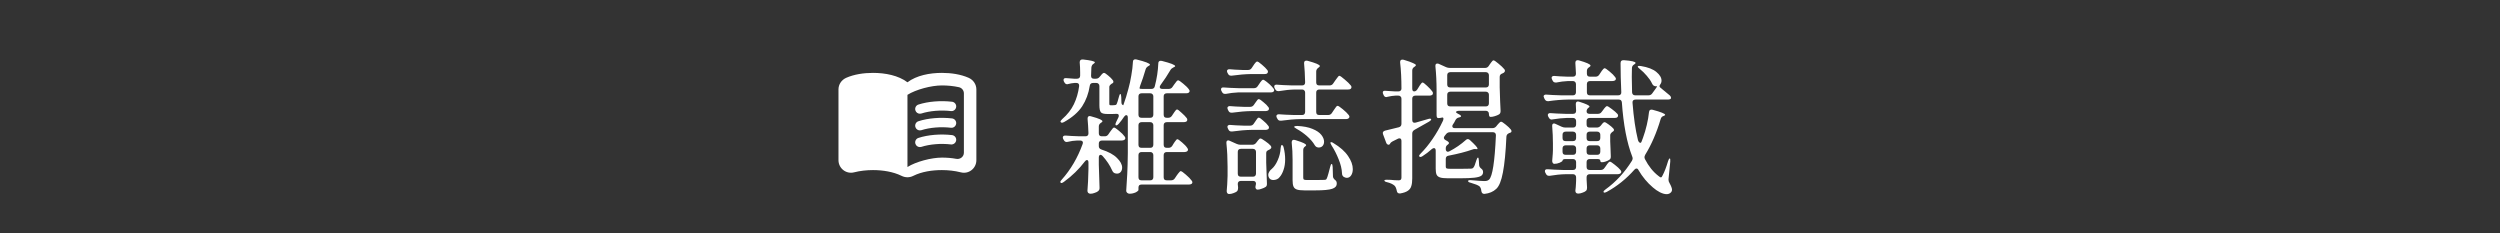 <svg width="343" height="32" viewBox="0 0 343 32" fill="none" xmlns="http://www.w3.org/2000/svg">
<rect x="0" y="0" width="343" height="32" fill="#333333" stroke="none"/>
<path d="M129.235 10C127.557 10 125.751 10.344 124.503 11.29C123.256 10.344 121.449 10 119.771 10C118.524 10 117.199 10.189 116.089 10.68C115.461 10.964 115.039 11.575 115.039 12.271V21.976C115.039 23.095 116.089 23.921 117.173 23.645C118.016 23.43 118.911 23.336 119.771 23.336C121.113 23.336 122.541 23.559 123.694 24.127C124.211 24.385 124.796 24.385 125.303 24.127C126.456 23.551 127.884 23.336 129.226 23.336C130.087 23.336 130.982 23.43 131.825 23.645C132.909 23.929 133.958 23.103 133.958 21.976V12.271C133.958 11.575 133.537 10.964 132.909 10.68C131.808 10.189 130.483 10 129.235 10ZM132.246 20.953C132.246 21.494 131.747 21.89 131.214 21.796C130.569 21.675 129.898 21.623 129.235 21.623C127.772 21.623 125.665 22.183 124.503 22.914V13.011C125.665 12.28 127.772 11.721 129.235 11.721C130.027 11.721 130.81 11.798 131.558 11.962C131.954 12.048 132.246 12.4 132.246 12.805V20.953Z" fill="white"/>
<path d="M126.207 15.601C125.931 15.601 125.682 15.429 125.596 15.154C125.484 14.818 125.673 14.448 126.009 14.345C127.334 13.915 129.046 13.777 130.62 13.958C130.973 14.001 131.231 14.319 131.188 14.672C131.145 15.024 130.827 15.283 130.474 15.24C129.08 15.076 127.557 15.205 126.404 15.575C126.336 15.584 126.267 15.601 126.207 15.601Z" fill="white"/>
<path d="M126.207 17.89C125.931 17.89 125.682 17.718 125.596 17.442C125.484 17.107 125.673 16.737 126.009 16.633C127.325 16.203 129.046 16.066 130.62 16.246C130.973 16.289 131.231 16.608 131.188 16.96C131.145 17.313 130.827 17.571 130.474 17.528C129.08 17.365 127.557 17.494 126.404 17.864C126.336 17.881 126.267 17.89 126.207 17.89Z" fill="white"/>
<path d="M126.207 20.178C125.931 20.178 125.682 20.006 125.596 19.731C125.484 19.395 125.673 19.025 126.009 18.922C127.325 18.492 129.046 18.354 130.62 18.535C130.973 18.578 131.231 18.896 131.188 19.249C131.145 19.602 130.827 19.851 130.474 19.817C129.08 19.653 127.557 19.782 126.404 20.152C126.336 20.169 126.267 20.178 126.207 20.178Z" fill="white"/>
<path d="M218.921 10.52C219.135 10.52 219.301 10.427 219.421 10.24L219.621 9.94C219.675 9.873 219.728 9.793 219.781 9.7C219.848 9.607 219.915 9.527 219.981 9.46C220.048 9.393 220.108 9.36 220.161 9.36C220.255 9.36 220.475 9.507 220.821 9.8C221.181 10.093 221.441 10.353 221.601 10.58C221.668 10.673 221.701 10.747 221.701 10.8C221.701 10.88 221.668 10.953 221.601 11.02C221.495 11.087 221.368 11.12 221.221 11.12H218.141C218.008 11.12 217.901 11.16 217.821 11.24C217.755 11.307 217.721 11.407 217.721 11.54V12.66C217.721 12.793 217.755 12.9 217.821 12.98C217.901 13.047 218.008 13.08 218.141 13.08H222.021C222.168 13.08 222.275 13.04 222.341 12.96C222.421 12.88 222.455 12.773 222.441 12.64C222.375 11.24 222.341 9.913 222.341 8.66C222.341 8.367 222.501 8.233 222.821 8.26C223.875 8.34 224.401 8.467 224.401 8.64C224.401 8.693 224.348 8.753 224.241 8.82L224.181 8.86C223.995 8.98 223.901 9.147 223.901 9.36L223.881 10.54C223.881 11.033 223.895 11.747 223.921 12.68C223.948 12.947 224.095 13.08 224.361 13.08H226.161C226.388 13.08 226.561 12.993 226.681 12.82L227.001 12.38C227.268 12.02 227.381 11.84 227.341 11.84H227.241C227.135 11.84 227.055 11.827 227.001 11.8C226.855 11.76 226.735 11.633 226.641 11.42C226.481 11.087 226.248 10.747 225.941 10.4C225.648 10.053 225.328 9.74 224.981 9.46C224.741 9.273 224.655 9.147 224.721 9.08C224.748 9.053 224.801 9.04 224.881 9.04C224.988 9.04 225.075 9.047 225.141 9.06C226.101 9.22 226.808 9.493 227.261 9.88C227.728 10.267 227.961 10.66 227.961 11.06C227.961 11.247 227.908 11.413 227.801 11.56C227.721 11.68 227.681 11.767 227.681 11.82C227.681 11.887 227.728 11.96 227.821 12.04C228.448 12.547 228.868 12.893 229.081 13.08C229.188 13.173 229.248 13.273 229.261 13.38V13.44C229.261 13.547 229.181 13.613 229.021 13.64C228.981 13.653 228.928 13.66 228.861 13.66H224.401C224.255 13.66 224.141 13.7 224.061 13.78C223.995 13.86 223.968 13.967 223.981 14.1C224.141 16.14 224.388 17.833 224.721 19.18C224.748 19.3 224.795 19.4 224.861 19.48C224.928 19.56 224.995 19.6 225.061 19.6C225.115 19.6 225.161 19.56 225.201 19.48L225.421 18.9C225.621 18.353 225.795 17.767 225.941 17.14C226.088 16.513 226.188 15.933 226.241 15.4C226.255 15.253 226.301 15.153 226.381 15.1C226.475 15.033 226.595 15.02 226.741 15.06C227.888 15.367 228.461 15.6 228.461 15.76C228.461 15.8 228.401 15.847 228.281 15.9L228.221 15.92C228.035 15.973 227.908 16.113 227.841 16.34C227.295 18.193 226.588 19.827 225.721 21.24C225.655 21.373 225.621 21.48 225.621 21.56C225.621 21.627 225.641 21.713 225.681 21.82C226.188 22.807 226.808 23.58 227.541 24.14C227.701 24.273 227.808 24.34 227.861 24.34C227.915 24.34 227.961 24.313 228.001 24.26C228.041 24.207 228.081 24.133 228.121 24.04C228.375 23.56 228.621 22.913 228.861 22.1C228.901 21.98 228.941 21.887 228.981 21.82C229.035 21.753 229.075 21.727 229.101 21.74C229.155 21.753 229.175 21.893 229.161 22.16L228.921 24.58V24.68C228.921 24.827 228.968 24.973 229.061 25.12C229.288 25.533 229.401 25.84 229.401 26.04C229.401 26.147 229.368 26.247 229.301 26.34C229.141 26.54 228.928 26.64 228.661 26.64C228.395 26.64 228.088 26.553 227.741 26.38C227.408 26.207 227.088 25.987 226.781 25.72C226.008 25.067 225.348 24.273 224.801 23.34C224.735 23.193 224.641 23.12 224.521 23.12C224.428 23.12 224.335 23.173 224.241 23.28C223.135 24.533 221.875 25.547 220.461 26.32C220.221 26.44 220.075 26.46 220.021 26.38C220.008 26.367 220.001 26.347 220.001 26.32C220.001 26.227 220.088 26.12 220.261 26C221.688 24.973 222.901 23.66 223.901 22.06C223.968 21.927 224.001 21.82 224.001 21.74C224.001 21.66 223.981 21.573 223.941 21.48C223.208 19.587 222.735 17.113 222.521 14.06C222.495 13.793 222.355 13.66 222.101 13.66H215.101C214.261 13.673 213.381 13.747 212.461 13.88H212.361C212.175 13.88 212.035 13.793 211.941 13.62L211.861 13.46C211.808 13.327 211.781 13.247 211.781 13.22C211.781 13.14 211.815 13.08 211.881 13.04C211.948 12.987 212.041 12.967 212.161 12.98C212.615 13.02 213.301 13.053 214.221 13.08H215.801C215.935 13.08 216.035 13.047 216.101 12.98C216.181 12.9 216.221 12.793 216.221 12.66V11.54C216.221 11.407 216.181 11.307 216.101 11.24C216.035 11.16 215.935 11.12 215.801 11.12H215.141C214.568 11.147 214.035 11.213 213.541 11.32H213.421C213.235 11.32 213.101 11.233 213.021 11.06L212.941 10.9C212.901 10.82 212.881 10.74 212.881 10.66C212.881 10.58 212.915 10.52 212.981 10.48C213.048 10.427 213.141 10.407 213.261 10.42C213.661 10.46 214.261 10.493 215.061 10.52H215.801C216.081 10.52 216.221 10.38 216.221 10.1C216.195 9.407 216.168 8.927 216.141 8.66V8.62C216.141 8.38 216.248 8.26 216.461 8.26C216.528 8.26 216.581 8.267 216.621 8.28C217.688 8.587 218.221 8.827 218.221 9C218.221 9.067 218.168 9.133 218.061 9.2L218.001 9.24C217.815 9.36 217.721 9.527 217.721 9.74V10.1C217.721 10.233 217.755 10.34 217.821 10.42C217.901 10.487 218.008 10.52 218.141 10.52H218.921ZM219.621 23.32C219.835 23.32 220.001 23.233 220.121 23.06L220.341 22.76C220.395 22.693 220.448 22.613 220.501 22.52C220.568 22.427 220.635 22.347 220.701 22.28C220.768 22.213 220.828 22.18 220.881 22.18C220.975 22.18 221.195 22.32 221.541 22.6C221.901 22.88 222.168 23.127 222.341 23.34C222.408 23.433 222.441 23.513 222.441 23.58C222.441 23.66 222.401 23.733 222.321 23.8C222.215 23.867 222.088 23.9 221.941 23.9H218.101C217.968 23.9 217.861 23.94 217.781 24.02C217.715 24.087 217.681 24.187 217.681 24.32V24.62C217.695 24.98 217.715 25.333 217.741 25.68V25.8C217.741 25.96 217.695 26.087 217.601 26.18C217.481 26.287 217.315 26.373 217.101 26.44C216.901 26.52 216.708 26.56 216.521 26.56C216.388 26.56 216.288 26.52 216.221 26.44C216.168 26.36 216.141 26.267 216.141 26.16C216.181 25.867 216.208 25.56 216.221 25.24C216.221 25.067 216.228 24.92 216.241 24.8V24.32C216.241 24.187 216.201 24.087 216.121 24.02C216.055 23.94 215.955 23.9 215.821 23.9H214.821C214.128 23.913 213.395 23.987 212.621 24.12H212.521C212.321 24.12 212.181 24.027 212.101 23.84L212.021 23.7C211.981 23.62 211.961 23.547 211.961 23.48C211.961 23.28 212.095 23.193 212.361 23.22C212.815 23.26 213.501 23.293 214.421 23.32H215.821C215.955 23.32 216.055 23.287 216.121 23.22C216.201 23.14 216.241 23.033 216.241 22.9V22.24C216.241 22.107 216.201 22.007 216.121 21.94C216.055 21.86 215.955 21.82 215.821 21.82H214.801C214.521 21.82 214.381 21.893 214.381 22.04C214.381 22.107 214.255 22.2 214.001 22.32C213.748 22.427 213.495 22.48 213.241 22.48C213.161 22.48 213.095 22.44 213.041 22.36C212.988 22.28 212.961 22.187 212.961 22.08C213.001 21.747 213.028 21.413 213.041 21.08C213.041 20.88 213.048 20.72 213.061 20.6V19.66C213.061 18.927 213.028 18.147 212.961 17.32V17.24C212.961 17.147 212.981 17.073 213.021 17.02C213.075 16.967 213.135 16.94 213.201 16.94C213.268 16.94 213.341 16.96 213.421 17L214.241 17.38C214.415 17.46 214.588 17.5 214.761 17.5H215.821C215.955 17.5 216.055 17.467 216.121 17.4C216.201 17.32 216.241 17.213 216.241 17.08V16.6C216.241 16.467 216.201 16.367 216.121 16.3C216.055 16.22 215.955 16.18 215.821 16.18H214.981C214.421 16.193 213.768 16.26 213.021 16.38C212.981 16.393 212.935 16.4 212.881 16.4C212.721 16.4 212.595 16.313 212.501 16.14L212.421 16C212.381 15.92 212.361 15.84 212.361 15.76C212.361 15.68 212.395 15.62 212.461 15.58C212.528 15.527 212.621 15.507 212.741 15.52C213.195 15.56 213.881 15.593 214.801 15.62H215.821C216.101 15.62 216.241 15.48 216.241 15.2C216.241 14.987 216.228 14.693 216.201 14.32V14.28C216.201 14.04 216.301 13.92 216.501 13.92L216.681 13.96C217.615 14.253 218.081 14.473 218.081 14.62C218.081 14.673 218.035 14.727 217.941 14.78C217.768 14.913 217.681 15.08 217.681 15.28C217.681 15.507 217.821 15.62 218.101 15.62H219.241C219.455 15.62 219.621 15.533 219.741 15.36L219.941 15.1C219.995 15.033 220.048 14.96 220.101 14.88C220.168 14.8 220.235 14.727 220.301 14.66C220.368 14.593 220.428 14.56 220.481 14.56C220.575 14.56 220.795 14.693 221.141 14.96C221.488 15.213 221.748 15.44 221.921 15.64C221.975 15.707 222.001 15.78 222.001 15.86C222.001 15.953 221.961 16.033 221.881 16.1C221.815 16.153 221.701 16.18 221.541 16.18H218.101C217.968 16.18 217.861 16.22 217.781 16.3C217.715 16.367 217.681 16.467 217.681 16.6V17.08C217.681 17.213 217.715 17.32 217.781 17.4C217.861 17.467 217.968 17.5 218.101 17.5H219.101C219.301 17.5 219.475 17.413 219.621 17.24L219.701 17.14C219.741 17.1 219.801 17.027 219.881 16.92C219.975 16.813 220.061 16.76 220.141 16.76C220.235 16.76 220.415 16.86 220.681 17.06C220.961 17.26 221.181 17.447 221.341 17.62C221.408 17.713 221.441 17.78 221.441 17.82C221.441 17.927 221.375 18.013 221.241 18.08C221.028 18.24 220.921 18.393 220.921 18.54V19.4L220.961 20.34C220.961 20.607 220.975 20.967 221.001 21.42V21.52C221.001 21.707 220.935 21.84 220.801 21.92C220.668 22.013 220.501 22.093 220.301 22.16C220.115 22.227 219.941 22.26 219.781 22.26C219.635 22.26 219.561 22.187 219.561 22.04C219.561 21.893 219.421 21.82 219.141 21.82H218.101C217.968 21.82 217.861 21.86 217.781 21.94C217.715 22.007 217.681 22.107 217.681 22.24V22.9C217.681 23.033 217.715 23.14 217.781 23.22C217.861 23.287 217.968 23.32 218.101 23.32H219.621ZM215.821 19.36C215.955 19.36 216.055 19.327 216.121 19.26C216.201 19.18 216.241 19.073 216.241 18.94V18.48C216.241 18.347 216.201 18.247 216.121 18.18C216.055 18.1 215.955 18.06 215.821 18.06H214.801C214.668 18.06 214.561 18.1 214.481 18.18C214.415 18.247 214.381 18.347 214.381 18.48V18.94C214.381 19.073 214.415 19.18 214.481 19.26C214.561 19.327 214.668 19.36 214.801 19.36H215.821ZM219.141 19.36C219.275 19.36 219.375 19.327 219.441 19.26C219.521 19.18 219.561 19.073 219.561 18.94V18.48C219.561 18.347 219.521 18.247 219.441 18.18C219.375 18.1 219.275 18.06 219.141 18.06H218.101C217.968 18.06 217.861 18.1 217.781 18.18C217.715 18.247 217.681 18.347 217.681 18.48V18.94C217.681 19.073 217.715 19.18 217.781 19.26C217.861 19.327 217.968 19.36 218.101 19.36H219.141ZM214.801 19.94C214.668 19.94 214.561 19.98 214.481 20.06C214.415 20.127 214.381 20.227 214.381 20.36V20.82C214.381 20.953 214.415 21.06 214.481 21.14C214.561 21.207 214.668 21.24 214.801 21.24H215.821C215.955 21.24 216.055 21.207 216.121 21.14C216.201 21.06 216.241 20.953 216.241 20.82V20.36C216.241 20.227 216.201 20.127 216.121 20.06C216.055 19.98 215.955 19.94 215.821 19.94H214.801ZM218.101 19.94C217.968 19.94 217.861 19.98 217.781 20.06C217.715 20.127 217.681 20.227 217.681 20.36V20.82C217.681 20.953 217.715 21.06 217.781 21.14C217.861 21.207 217.968 21.24 218.101 21.24H219.141C219.275 21.24 219.375 21.207 219.441 21.14C219.521 21.06 219.561 20.953 219.561 20.82V20.36C219.561 20.227 219.521 20.127 219.441 20.06C219.375 19.98 219.275 19.94 219.141 19.94H218.101Z" fill="white"/>
<path d="M194.019 12.54C194.192 12.54 194.339 12.447 194.459 12.26L194.659 11.94C194.699 11.873 194.752 11.787 194.819 11.68C194.899 11.56 194.965 11.473 195.019 11.42C195.072 11.353 195.125 11.32 195.179 11.32C195.272 11.32 195.479 11.473 195.799 11.78C196.119 12.073 196.359 12.333 196.519 12.56C196.572 12.627 196.599 12.707 196.599 12.8C196.599 12.88 196.565 12.953 196.499 13.02C196.392 13.087 196.272 13.12 196.139 13.12H194.179C194.045 13.12 193.939 13.16 193.859 13.24C193.792 13.307 193.759 13.407 193.759 13.54V16.46C193.759 16.607 193.799 16.713 193.879 16.78C193.972 16.847 194.092 16.86 194.239 16.82L195.899 16.34C196.019 16.3 196.119 16.28 196.199 16.28C196.292 16.28 196.345 16.307 196.359 16.36V16.38C196.359 16.473 196.265 16.573 196.079 16.68L194.059 17.82C193.859 17.94 193.759 18.107 193.759 18.32V24.48C193.759 24.907 193.719 25.247 193.639 25.5C193.572 25.767 193.419 25.987 193.179 26.16C192.939 26.333 192.585 26.46 192.119 26.54H192.019C191.805 26.54 191.679 26.42 191.639 26.18C191.572 25.847 191.472 25.613 191.339 25.48C191.099 25.267 190.759 25.107 190.319 25C190.065 24.947 189.939 24.867 189.939 24.76C189.939 24.693 190.039 24.66 190.239 24.66C190.625 24.66 190.985 24.68 191.319 24.72L191.879 24.74C192.025 24.74 192.125 24.713 192.179 24.66C192.245 24.607 192.279 24.507 192.279 24.36V19.34C192.279 19.1 192.185 18.98 191.999 18.98C191.932 18.98 191.859 19 191.779 19.04L191.059 19.4C190.899 19.493 190.799 19.573 190.759 19.64L190.719 19.72C190.665 19.813 190.599 19.86 190.519 19.86C190.452 19.86 190.385 19.833 190.319 19.78C190.252 19.727 190.205 19.653 190.179 19.56L189.759 18.44C189.732 18.36 189.719 18.3 189.719 18.26C189.719 18.1 189.825 17.987 190.039 17.92C190.465 17.827 191.092 17.673 191.919 17.46C192.159 17.393 192.279 17.233 192.279 16.98V13.54C192.279 13.407 192.239 13.307 192.159 13.24C192.092 13.16 191.992 13.12 191.859 13.12H191.459C191.139 13.133 190.779 13.187 190.379 13.28C190.299 13.307 190.239 13.32 190.199 13.32C190.039 13.32 189.919 13.233 189.839 13.06L189.779 12.92C189.739 12.84 189.719 12.76 189.719 12.68C189.719 12.507 189.845 12.433 190.099 12.46C190.392 12.487 190.819 12.513 191.379 12.54H191.859C191.992 12.54 192.092 12.507 192.159 12.44C192.239 12.373 192.279 12.28 192.279 12.16C192.279 10.827 192.219 9.633 192.099 8.58V8.5C192.099 8.287 192.205 8.18 192.419 8.18C192.485 8.18 192.539 8.187 192.579 8.2C193.205 8.387 193.639 8.54 193.879 8.66C194.132 8.767 194.259 8.86 194.259 8.94C194.259 9.007 194.205 9.073 194.099 9.14L194.039 9.18C193.852 9.3 193.759 9.467 193.759 9.68V12.12C193.759 12.253 193.779 12.36 193.819 12.44C193.872 12.507 193.939 12.54 194.019 12.54ZM203.759 9.32C203.972 9.32 204.139 9.227 204.259 9.04L204.419 8.8C204.459 8.747 204.512 8.673 204.579 8.58C204.659 8.473 204.719 8.4 204.759 8.36C204.812 8.307 204.865 8.28 204.919 8.28C205.012 8.28 205.232 8.427 205.579 8.72C205.939 9.013 206.212 9.273 206.399 9.5C206.452 9.567 206.479 9.64 206.479 9.72C206.479 9.813 206.425 9.9 206.319 9.98L206.119 10.08C205.879 10.16 205.759 10.313 205.759 10.54V12C205.799 13.467 205.839 14.527 205.879 15.18V15.26C205.879 15.46 205.805 15.607 205.659 15.7C205.499 15.793 205.305 15.873 205.079 15.94C204.865 16.007 204.672 16.04 204.499 16.04C204.352 16.04 204.279 15.9 204.279 15.62C204.279 15.487 204.239 15.387 204.159 15.32C204.092 15.24 203.992 15.2 203.859 15.2H200.199C200.065 15.2 199.959 15.22 199.879 15.26C199.799 15.287 199.759 15.327 199.759 15.38C199.759 15.42 199.812 15.473 199.919 15.54C200.279 15.713 200.459 15.847 200.459 15.94C200.459 16.007 200.385 16.06 200.239 16.1L200.159 16.12C199.959 16.16 199.805 16.273 199.699 16.46C199.579 16.713 199.459 16.92 199.339 17.08C199.285 17.147 199.259 17.227 199.259 17.32C199.259 17.493 199.379 17.58 199.619 17.58H204.759C204.972 17.58 205.145 17.5 205.279 17.34L205.439 17.14C205.479 17.1 205.532 17.04 205.599 16.96C205.679 16.867 205.745 16.8 205.799 16.76C205.852 16.72 205.905 16.7 205.959 16.7C206.052 16.7 206.252 16.827 206.559 17.08C206.879 17.333 207.119 17.56 207.279 17.76C207.345 17.853 207.379 17.927 207.379 17.98C207.379 18.1 207.312 18.18 207.179 18.22C207.125 18.247 207.085 18.26 207.059 18.26C206.939 18.313 206.845 18.38 206.779 18.46C206.725 18.527 206.692 18.62 206.679 18.74C206.585 20.86 206.425 22.5 206.199 23.66C205.985 24.807 205.679 25.56 205.279 25.92C204.865 26.307 204.332 26.533 203.679 26.6H203.639C203.412 26.6 203.279 26.467 203.239 26.2C203.212 25.907 203.125 25.693 202.979 25.56C202.792 25.413 202.399 25.253 201.799 25.08C201.545 25.027 201.419 24.947 201.419 24.84C201.419 24.733 201.565 24.693 201.859 24.72C202.739 24.8 203.325 24.84 203.619 24.84C203.792 24.84 203.925 24.827 204.019 24.8C204.112 24.773 204.205 24.72 204.299 24.64C204.765 24.213 205.079 22.193 205.239 18.58V18.54C205.239 18.407 205.199 18.307 205.119 18.24C205.052 18.173 204.959 18.14 204.839 18.14H198.939C198.725 18.14 198.552 18.22 198.419 18.38C198.405 18.393 198.332 18.487 198.199 18.66C198.132 18.753 198.099 18.833 198.099 18.9C198.099 19.033 198.185 19.147 198.359 19.24C198.652 19.387 198.799 19.513 198.799 19.62C198.799 19.7 198.745 19.773 198.639 19.84C198.452 19.96 198.359 20.127 198.359 20.34V20.46C198.359 20.567 198.385 20.653 198.439 20.72C198.492 20.787 198.559 20.82 198.639 20.82C198.705 20.82 198.779 20.8 198.859 20.76C199.699 20.32 200.445 19.807 201.099 19.22C201.192 19.127 201.285 19.08 201.379 19.08C201.485 19.08 201.592 19.133 201.699 19.24C202.379 19.867 202.719 20.247 202.719 20.38C202.719 20.42 202.699 20.447 202.659 20.46C202.632 20.46 202.599 20.46 202.559 20.46H202.539L202.359 20.44C202.239 20.44 202.119 20.467 201.999 20.52C201.132 20.827 200.045 21.107 198.739 21.36C198.485 21.4 198.359 21.547 198.359 21.8V22.86C198.359 22.98 198.392 23.06 198.459 23.1C198.525 23.14 198.699 23.16 198.979 23.16H200.439C201.212 23.16 201.659 23.153 201.779 23.14C201.965 23.14 202.092 23.087 202.159 22.98C202.265 22.873 202.399 22.54 202.559 21.98C202.639 21.74 202.712 21.62 202.779 21.62C202.845 21.62 202.885 21.753 202.899 22.02L202.939 22.66C202.952 22.847 203.059 23.013 203.259 23.16C203.405 23.267 203.479 23.42 203.479 23.62C203.479 23.833 203.392 24 203.219 24.12C203.045 24.24 202.732 24.327 202.279 24.38C201.825 24.433 201.172 24.46 200.319 24.46H198.639C198.159 24.46 197.799 24.42 197.559 24.34C197.332 24.26 197.179 24.133 197.099 23.96C197.019 23.773 196.979 23.507 196.979 23.16V20.68C196.979 20.44 196.899 20.32 196.739 20.32C196.659 20.32 196.565 20.36 196.459 20.44C196.045 20.813 195.619 21.14 195.179 21.42C194.979 21.553 194.832 21.573 194.739 21.48L194.699 21.4C194.699 21.32 194.772 21.207 194.919 21.06C195.479 20.5 196.019 19.84 196.539 19.08C197.072 18.307 197.545 17.48 197.959 16.6C198.012 16.493 198.039 16.387 198.039 16.28C198.039 16.213 198.019 16.167 197.979 16.14C197.939 16.113 197.879 16.113 197.799 16.14C197.665 16.18 197.505 16.2 197.319 16.2C197.172 16.2 197.099 16.06 197.099 15.78V12.4C197.099 11.267 197.045 10.167 196.939 9.1V9.02C196.939 8.82 197.025 8.72 197.199 8.72C197.279 8.72 197.345 8.733 197.399 8.76L198.419 9.22C198.565 9.287 198.739 9.32 198.939 9.32H203.759ZM203.859 12C203.992 12 204.092 11.967 204.159 11.9C204.239 11.82 204.279 11.713 204.279 11.58V10.32C204.279 10.187 204.239 10.087 204.159 10.02C204.092 9.94 203.992 9.9 203.859 9.9H198.979C198.845 9.9 198.739 9.94 198.659 10.02C198.592 10.087 198.559 10.187 198.559 10.32V11.58C198.559 11.713 198.592 11.82 198.659 11.9C198.739 11.967 198.845 12 198.979 12H203.859ZM198.979 12.58C198.845 12.58 198.739 12.62 198.659 12.7C198.592 12.767 198.559 12.867 198.559 13V14.18C198.559 14.313 198.592 14.42 198.659 14.5C198.739 14.567 198.845 14.6 198.979 14.6H203.859C203.992 14.6 204.092 14.567 204.159 14.5C204.239 14.42 204.279 14.313 204.279 14.18V13C204.279 12.867 204.239 12.767 204.159 12.7C204.092 12.62 203.992 12.58 203.859 12.58H198.979Z" fill="white"/>
<path d="M182.223 15.78C182.437 15.78 182.603 15.693 182.723 15.52L182.963 15.16C183.003 15.107 183.063 15.02 183.143 14.9C183.223 14.767 183.29 14.673 183.343 14.62C183.41 14.553 183.47 14.52 183.523 14.52C183.617 14.52 183.85 14.673 184.223 14.98C184.597 15.287 184.87 15.553 185.043 15.78C185.11 15.873 185.143 15.953 185.143 16.02C185.143 16.1 185.103 16.173 185.023 16.24C184.93 16.307 184.817 16.34 184.683 16.34H178.423C177.61 16.353 176.73 16.427 175.783 16.56H175.663C175.477 16.56 175.343 16.473 175.263 16.3L175.183 16.16C175.143 16.08 175.123 16 175.123 15.92C175.123 15.84 175.157 15.78 175.223 15.74C175.29 15.687 175.383 15.667 175.503 15.68C175.957 15.72 176.643 15.753 177.563 15.78H178.643C178.777 15.78 178.877 15.747 178.943 15.68C179.023 15.6 179.063 15.493 179.063 15.36V12.7C179.063 12.567 179.023 12.467 178.943 12.4C178.877 12.32 178.777 12.28 178.643 12.28H177.683C176.99 12.293 176.257 12.367 175.483 12.5H175.363C175.177 12.5 175.043 12.413 174.963 12.24L174.883 12.1C174.843 12.02 174.823 11.947 174.823 11.88C174.823 11.68 174.957 11.593 175.223 11.62C175.677 11.66 176.363 11.693 177.283 11.72H178.643C178.923 11.72 179.063 11.58 179.063 11.3C179.037 10.233 178.99 9.373 178.923 8.72V8.64C178.923 8.427 179.03 8.32 179.243 8.32C179.31 8.32 179.363 8.327 179.403 8.34C180.523 8.647 181.083 8.887 181.083 9.06C181.083 9.127 181.03 9.193 180.923 9.26L180.843 9.32C180.67 9.453 180.583 9.62 180.583 9.82V11.3C180.583 11.433 180.617 11.54 180.683 11.62C180.763 11.687 180.87 11.72 181.003 11.72H182.423C182.637 11.72 182.803 11.627 182.923 11.44L183.183 11.06C183.25 10.98 183.323 10.88 183.403 10.76C183.483 10.64 183.55 10.553 183.603 10.5C183.657 10.433 183.71 10.4 183.763 10.4C183.857 10.4 184.097 10.567 184.483 10.9C184.87 11.22 185.157 11.5 185.343 11.74C185.397 11.807 185.423 11.88 185.423 11.96C185.423 12.053 185.383 12.133 185.303 12.2C185.237 12.253 185.123 12.28 184.963 12.28H181.003C180.87 12.28 180.763 12.32 180.683 12.4C180.617 12.467 180.583 12.567 180.583 12.7V15.36C180.583 15.493 180.617 15.6 180.683 15.68C180.763 15.747 180.87 15.78 181.003 15.78H182.223ZM171.243 9.6C171.457 9.6 171.623 9.507 171.743 9.32L171.943 9.02C171.997 8.953 172.05 8.873 172.103 8.78C172.17 8.687 172.237 8.607 172.303 8.54C172.37 8.473 172.43 8.44 172.483 8.44C172.59 8.44 172.81 8.587 173.143 8.88C173.477 9.16 173.723 9.407 173.883 9.62C173.937 9.687 173.963 9.76 173.963 9.84C173.963 9.933 173.923 10.013 173.843 10.08C173.777 10.133 173.663 10.16 173.503 10.16H171.643C170.83 10.173 169.95 10.247 169.003 10.38H168.883C168.697 10.38 168.563 10.293 168.483 10.12L168.403 9.98C168.363 9.9 168.343 9.82 168.343 9.74C168.343 9.66 168.377 9.6 168.443 9.56C168.51 9.507 168.603 9.487 168.723 9.5C169.097 9.54 169.67 9.573 170.443 9.6H171.243ZM169.863 12.68C169.277 12.707 168.717 12.773 168.183 12.88H168.063C167.877 12.88 167.743 12.793 167.663 12.62L167.583 12.48C167.543 12.4 167.523 12.327 167.523 12.26C167.523 12.06 167.657 11.973 167.923 12C168.377 12.04 169.063 12.073 169.983 12.1H172.043C172.257 12.1 172.423 12.013 172.543 11.84L172.763 11.52C172.817 11.453 172.87 11.373 172.923 11.28C172.99 11.187 173.057 11.107 173.123 11.04C173.19 10.973 173.25 10.94 173.303 10.94C173.383 10.94 173.55 11.04 173.803 11.24C174.057 11.44 174.29 11.653 174.503 11.88C174.717 12.107 174.823 12.267 174.823 12.36C174.81 12.573 174.65 12.68 174.343 12.68H169.863ZM171.523 14.66C171.737 14.66 171.903 14.573 172.023 14.4L172.203 14.14C172.257 14.073 172.31 14 172.363 13.92C172.417 13.84 172.47 13.767 172.523 13.7C172.59 13.633 172.65 13.6 172.703 13.6C172.81 13.6 173.017 13.733 173.323 14C173.643 14.253 173.877 14.487 174.023 14.7C174.077 14.753 174.103 14.827 174.103 14.92C174.103 15 174.07 15.073 174.003 15.14C173.897 15.207 173.777 15.24 173.643 15.24H171.703C170.89 15.253 170.01 15.327 169.063 15.46H168.943C168.757 15.46 168.623 15.373 168.543 15.2L168.463 15.04C168.423 14.96 168.403 14.88 168.403 14.8C168.403 14.72 168.437 14.66 168.503 14.62C168.57 14.567 168.663 14.547 168.783 14.56C169.197 14.6 169.823 14.633 170.663 14.66H171.523ZM171.523 17.24C171.737 17.24 171.903 17.147 172.023 16.96L172.203 16.7C172.243 16.633 172.297 16.553 172.363 16.46C172.443 16.353 172.503 16.273 172.543 16.22C172.597 16.167 172.65 16.14 172.703 16.14C172.81 16.14 173.017 16.28 173.323 16.56C173.643 16.827 173.877 17.067 174.023 17.28C174.077 17.333 174.103 17.407 174.103 17.5C174.103 17.58 174.07 17.653 174.003 17.72C173.897 17.787 173.777 17.82 173.643 17.82H171.703C170.89 17.833 170.01 17.907 169.063 18.04H168.943C168.757 18.04 168.623 17.953 168.543 17.78L168.463 17.62C168.423 17.54 168.403 17.46 168.403 17.38C168.403 17.3 168.437 17.24 168.503 17.2C168.57 17.147 168.663 17.127 168.783 17.14C169.197 17.18 169.823 17.213 170.663 17.24H171.523ZM177.903 17.68C177.637 17.533 177.523 17.433 177.563 17.38C177.63 17.313 177.77 17.28 177.983 17.28C178.823 17.32 179.517 17.453 180.063 17.68C180.623 17.907 181.03 18.18 181.283 18.5C181.537 18.82 181.663 19.133 181.663 19.44C181.663 19.667 181.597 19.86 181.463 20.02C181.33 20.167 181.15 20.24 180.923 20.24C180.87 20.24 180.823 20.233 180.783 20.22C180.623 20.193 180.49 20.093 180.383 19.92C180.143 19.507 179.797 19.1 179.343 18.7C178.89 18.3 178.41 17.96 177.903 17.68ZM170.243 24.82C170.11 24.82 170.003 24.86 169.923 24.94C169.857 25.007 169.823 25.107 169.823 25.24V25.26C169.863 25.647 169.877 25.813 169.863 25.76C169.863 25.893 169.85 25.993 169.823 26.06C169.81 26.127 169.77 26.193 169.703 26.26C169.583 26.353 169.423 26.433 169.223 26.5C169.023 26.58 168.823 26.62 168.623 26.62C168.53 26.62 168.45 26.58 168.383 26.5C168.33 26.42 168.303 26.327 168.303 26.22C168.357 25.687 168.397 24.993 168.423 24.14V22.88C168.423 21.76 168.37 20.68 168.263 19.64V19.56C168.263 19.467 168.283 19.393 168.323 19.34C168.377 19.287 168.437 19.26 168.503 19.26C168.57 19.26 168.643 19.28 168.723 19.32L169.663 19.74C169.85 19.82 170.023 19.86 170.183 19.86H171.803C172.017 19.86 172.19 19.78 172.323 19.62L172.463 19.44C172.49 19.4 172.537 19.34 172.603 19.26C172.67 19.167 172.73 19.1 172.783 19.06C172.837 19.02 172.89 19 172.943 19C173.037 19 173.25 19.12 173.583 19.36C173.917 19.587 174.17 19.8 174.343 20C174.397 20.067 174.423 20.14 174.423 20.22C174.423 20.313 174.363 20.4 174.243 20.48L174.083 20.56C173.963 20.613 173.87 20.673 173.803 20.74C173.75 20.807 173.723 20.9 173.723 21.02V22.3C173.763 23.567 173.797 24.52 173.823 25.16V25.26C173.823 25.447 173.757 25.58 173.623 25.66C173.477 25.753 173.297 25.833 173.083 25.9C172.883 25.98 172.697 26.02 172.523 26.02C172.43 26.02 172.357 25.973 172.303 25.88C172.263 25.8 172.243 25.727 172.243 25.66C172.243 25.607 172.257 25.527 172.283 25.42L172.323 25.22C172.323 24.953 172.183 24.82 171.903 24.82H170.243ZM177.343 21.94C177.343 21.1 177.303 20.313 177.223 19.58V19.54C177.223 19.3 177.323 19.18 177.523 19.18C177.55 19.18 177.617 19.193 177.723 19.22C178.283 19.393 178.67 19.533 178.883 19.64C179.097 19.747 179.203 19.84 179.203 19.92C179.203 19.96 179.163 20.013 179.083 20.08C178.897 20.2 178.803 20.367 178.803 20.58V24.36C178.803 24.507 178.837 24.6 178.903 24.64C178.97 24.68 179.123 24.7 179.363 24.7H180.583C181.223 24.7 181.597 24.693 181.703 24.68L181.863 24.66C181.957 24.633 182.017 24.567 182.043 24.46C182.083 24.353 182.11 24.287 182.123 24.26C182.19 24.073 182.317 23.613 182.503 22.88C182.557 22.627 182.623 22.5 182.703 22.5C182.783 22.5 182.83 22.64 182.843 22.92L182.883 24.2C182.883 24.373 182.99 24.547 183.203 24.72C183.337 24.813 183.403 24.967 183.403 25.18C183.403 25.527 183.197 25.767 182.783 25.9C182.37 26.047 181.597 26.12 180.463 26.12H178.963C178.497 26.12 178.15 26.08 177.923 26C177.697 25.92 177.543 25.78 177.463 25.58C177.383 25.393 177.343 25.107 177.343 24.72V21.94ZM182.683 19.94C182.537 19.7 182.497 19.56 182.563 19.52C182.577 19.507 182.603 19.5 182.643 19.5C182.723 19.5 182.83 19.547 182.963 19.64C183.87 20.187 184.537 20.78 184.963 21.42C185.39 22.047 185.603 22.64 185.603 23.2C185.603 23.56 185.523 23.853 185.363 24.08C185.217 24.293 185.023 24.4 184.783 24.4C184.663 24.4 184.53 24.36 184.383 24.28C184.21 24.173 184.123 24.007 184.123 23.78C184.097 23.18 183.943 22.54 183.663 21.86C183.397 21.18 183.07 20.54 182.683 19.94ZM175.703 20.32C175.73 20.04 175.783 19.9 175.863 19.9C175.983 19.9 176.07 20.02 176.123 20.26C176.257 20.807 176.323 21.34 176.323 21.86C176.323 22.407 176.25 22.887 176.103 23.3C175.97 23.713 175.79 24.047 175.563 24.3C175.47 24.433 175.343 24.533 175.183 24.6C175.023 24.667 174.863 24.7 174.703 24.7C174.423 24.7 174.223 24.593 174.103 24.38C174.037 24.247 174.003 24.12 174.003 24C174.003 23.853 174.05 23.707 174.143 23.56C174.237 23.4 174.357 23.267 174.503 23.16C174.81 22.893 175.077 22.5 175.303 21.98C175.543 21.447 175.677 20.893 175.703 20.32ZM170.243 20.42C170.11 20.42 170.003 20.46 169.923 20.54C169.857 20.607 169.823 20.707 169.823 20.84V23.82C169.823 23.953 169.857 24.06 169.923 24.14C170.003 24.207 170.11 24.24 170.243 24.24H171.903C172.037 24.24 172.137 24.207 172.203 24.14C172.283 24.06 172.323 23.953 172.323 23.82V20.84C172.323 20.707 172.283 20.607 172.203 20.54C172.137 20.46 172.037 20.42 171.903 20.42H170.243Z" fill="white"/>
<path d="M160.337 20.28C160.55 20.28 160.717 20.187 160.837 20L161.017 19.7C161.057 19.647 161.11 19.567 161.177 19.46C161.257 19.34 161.323 19.253 161.377 19.2C161.43 19.133 161.483 19.1 161.537 19.1C161.63 19.1 161.843 19.247 162.177 19.54C162.51 19.82 162.75 20.073 162.897 20.3C162.963 20.393 162.997 20.473 162.997 20.54C162.997 20.62 162.957 20.693 162.877 20.76C162.783 20.827 162.663 20.86 162.517 20.86H160.077C159.943 20.86 159.837 20.9 159.757 20.98C159.69 21.047 159.657 21.147 159.657 21.28V24.32C159.657 24.453 159.69 24.56 159.757 24.64C159.837 24.707 159.943 24.74 160.077 24.74H160.677C160.89 24.74 161.057 24.653 161.177 24.48L161.417 24.12C161.47 24.053 161.537 23.96 161.617 23.84C161.71 23.72 161.783 23.633 161.837 23.58C161.89 23.513 161.943 23.48 161.997 23.48C162.103 23.48 162.337 23.64 162.697 23.96C163.07 24.28 163.337 24.553 163.497 24.78C163.563 24.873 163.597 24.947 163.597 25C163.597 25.08 163.563 25.153 163.497 25.22C163.39 25.287 163.263 25.32 163.117 25.32H156.617C156.483 25.32 156.377 25.353 156.297 25.42C156.23 25.5 156.197 25.607 156.197 25.74V26.08C156.197 26.12 156.143 26.18 156.037 26.26C155.93 26.353 155.783 26.427 155.597 26.48C155.41 26.547 155.21 26.58 154.997 26.58C154.863 26.58 154.75 26.54 154.657 26.46C154.563 26.38 154.517 26.287 154.517 26.18C154.57 25.393 154.617 24.633 154.657 23.9C154.697 23.153 154.723 22.18 154.737 20.98V16.16C154.737 15.92 154.67 15.8 154.537 15.8C154.43 15.8 154.33 15.867 154.237 16C153.997 16.36 153.75 16.687 153.497 16.98C153.363 17.127 153.25 17.2 153.157 17.2C153.077 17.2 153.037 17.153 153.037 17.06C153.037 17.007 153.07 16.9 153.137 16.74C153.217 16.593 153.323 16.373 153.457 16.08C153.483 16.027 153.497 15.953 153.497 15.86C153.497 15.7 153.397 15.62 153.197 15.62L152.597 15.64H151.937C151.47 15.64 151.17 15.56 151.037 15.4C150.903 15.227 150.837 14.907 150.837 14.44V11.8C150.837 11.667 150.797 11.567 150.717 11.5C150.65 11.42 150.55 11.38 150.417 11.38H149.977C149.71 11.38 149.557 11.507 149.517 11.76C149.357 12.813 149.01 13.753 148.477 14.58C147.943 15.393 147.117 16.113 145.997 16.74C145.863 16.807 145.763 16.84 145.697 16.84C145.643 16.84 145.59 16.813 145.537 16.76C145.51 16.733 145.497 16.707 145.497 16.68C145.497 16.613 145.577 16.5 145.737 16.34C146.443 15.727 146.977 15.047 147.337 14.3C147.697 13.553 147.937 12.727 148.057 11.82V11.74C148.057 11.5 147.93 11.38 147.677 11.38H147.417C147.11 11.407 146.837 11.453 146.597 11.52C146.517 11.547 146.457 11.56 146.417 11.56C146.257 11.56 146.13 11.473 146.037 11.3L145.977 11.2C145.937 11.12 145.917 11.04 145.917 10.96C145.917 10.773 146.05 10.693 146.317 10.72C146.543 10.747 146.897 10.773 147.377 10.8H147.757C147.89 10.8 147.997 10.767 148.077 10.7C148.157 10.62 148.197 10.513 148.197 10.38V9.92C148.197 9.44 148.177 8.993 148.137 8.58V8.54C148.137 8.26 148.29 8.133 148.597 8.16C149.677 8.28 150.217 8.413 150.217 8.56C150.217 8.6 150.163 8.66 150.057 8.74L150.017 8.76C149.857 8.867 149.763 9.033 149.737 9.26C149.737 9.513 149.723 9.88 149.697 10.36V10.42C149.697 10.673 149.83 10.8 150.097 10.8H150.337C150.563 10.8 150.737 10.72 150.857 10.56L150.997 10.4C151.023 10.36 151.083 10.287 151.177 10.18C151.283 10.06 151.383 10 151.477 10C151.57 10 151.757 10.12 152.037 10.36C152.317 10.587 152.53 10.8 152.677 11C152.73 11.067 152.757 11.14 152.757 11.22C152.757 11.34 152.69 11.42 152.557 11.46C152.317 11.62 152.197 11.773 152.197 11.92V14.2C152.197 14.293 152.21 14.36 152.237 14.4C152.263 14.427 152.317 14.44 152.397 14.44H152.697C152.83 14.44 152.917 14.433 152.957 14.42C153.063 14.42 153.143 14.38 153.197 14.3C153.263 14.18 153.37 13.84 153.517 13.28C153.57 13.027 153.637 12.9 153.717 12.9C153.783 12.9 153.823 13.04 153.837 13.32L153.857 13.98C153.857 14.193 153.903 14.327 153.997 14.38L154.117 14.44C154.397 13.667 154.63 12.913 154.817 12.18C154.977 11.62 155.11 11.007 155.217 10.34C155.337 9.673 155.41 9.06 155.437 8.5C155.437 8.26 155.55 8.14 155.777 8.14C155.843 8.14 155.897 8.147 155.937 8.16C157.163 8.467 157.777 8.707 157.777 8.88C157.777 8.933 157.717 8.987 157.597 9.04L157.537 9.08C157.35 9.187 157.23 9.333 157.177 9.52C156.937 10.347 156.69 11.087 156.437 11.74C156.343 12.007 156.323 12.147 156.377 12.16C156.417 12.187 156.537 12.2 156.737 12.2H157.977C158.23 12.2 158.383 12.08 158.437 11.84C158.717 10.773 158.877 9.733 158.917 8.72C158.917 8.467 159.03 8.34 159.257 8.34C159.323 8.34 159.377 8.347 159.417 8.36C160.63 8.667 161.237 8.907 161.237 9.08C161.237 9.12 161.177 9.167 161.057 9.22L160.977 9.26C160.79 9.353 160.657 9.473 160.577 9.62C160.19 10.287 159.737 10.973 159.217 11.68C159.15 11.787 159.117 11.873 159.117 11.94C159.117 12.02 159.15 12.087 159.217 12.14C159.283 12.18 159.37 12.2 159.477 12.2H160.357C160.57 12.2 160.737 12.113 160.857 11.94L161.077 11.62C161.117 11.567 161.177 11.487 161.257 11.38C161.337 11.26 161.403 11.173 161.457 11.12C161.523 11.053 161.583 11.02 161.637 11.02C161.743 11.02 161.977 11.173 162.337 11.48C162.697 11.773 162.957 12.033 163.117 12.26C163.183 12.353 163.217 12.427 163.217 12.48C163.217 12.56 163.183 12.633 163.117 12.7C163.023 12.767 162.903 12.8 162.757 12.8H160.077C159.943 12.8 159.837 12.84 159.757 12.92C159.69 12.987 159.657 13.087 159.657 13.22V15.74C159.657 15.873 159.69 15.98 159.757 16.06C159.837 16.127 159.943 16.16 160.077 16.16H160.277C160.49 16.16 160.657 16.073 160.777 15.9L160.977 15.6C161.017 15.547 161.07 15.467 161.137 15.36C161.217 15.24 161.283 15.153 161.337 15.1C161.39 15.047 161.443 15.02 161.497 15.02C161.59 15.02 161.79 15.167 162.097 15.46C162.417 15.74 162.657 15.987 162.817 16.2C162.87 16.267 162.897 16.347 162.897 16.44C162.897 16.52 162.863 16.593 162.797 16.66C162.69 16.727 162.563 16.76 162.417 16.76H160.077C159.943 16.76 159.837 16.8 159.757 16.88C159.69 16.947 159.657 17.047 159.657 17.18V19.86C159.657 19.993 159.69 20.1 159.757 20.18C159.837 20.247 159.943 20.28 160.077 20.28H160.337ZM157.817 16.16C157.95 16.16 158.05 16.127 158.117 16.06C158.197 15.98 158.237 15.873 158.237 15.74V13.22C158.237 13.087 158.197 12.987 158.117 12.92C158.05 12.84 157.95 12.8 157.817 12.8H156.617C156.483 12.8 156.377 12.84 156.297 12.92C156.23 12.987 156.197 13.087 156.197 13.22V15.74C156.197 15.873 156.23 15.98 156.297 16.06C156.377 16.127 156.483 16.16 156.617 16.16H157.817ZM149.337 22.32C149.337 22.08 149.27 21.96 149.137 21.96C149.03 21.96 148.93 22.027 148.837 22.16C148.05 23.2 147.09 24.133 145.957 24.96C145.73 25.12 145.583 25.153 145.517 25.06L145.477 24.98C145.477 24.887 145.543 24.773 145.677 24.64C146.903 23.267 147.857 21.64 148.537 19.76C148.563 19.68 148.577 19.62 148.577 19.58C148.577 19.487 148.543 19.413 148.477 19.36C148.41 19.307 148.317 19.28 148.197 19.28H147.777C147.35 19.293 146.923 19.353 146.497 19.46C146.457 19.473 146.403 19.48 146.337 19.48C146.177 19.48 146.05 19.393 145.957 19.22L145.877 19.08C145.837 19 145.817 18.927 145.817 18.86C145.817 18.78 145.85 18.713 145.917 18.66C145.997 18.607 146.097 18.587 146.217 18.6C146.643 18.64 147.283 18.673 148.137 18.7H148.917C149.197 18.7 149.337 18.56 149.337 18.28C149.31 17.547 149.27 16.893 149.217 16.32V16.28C149.217 16.04 149.317 15.92 149.517 15.92L149.697 15.96C150.283 16.12 150.69 16.253 150.917 16.36C151.143 16.467 151.257 16.56 151.257 16.64C151.257 16.693 151.203 16.753 151.097 16.82L151.037 16.86C150.85 16.98 150.757 17.147 150.757 17.36V18.28C150.757 18.413 150.79 18.52 150.857 18.6C150.937 18.667 151.043 18.7 151.177 18.7H151.577C151.79 18.7 151.957 18.607 152.077 18.42L152.297 18.1C152.337 18.047 152.397 17.967 152.477 17.86C152.557 17.74 152.623 17.653 152.677 17.6C152.743 17.533 152.803 17.5 152.857 17.5C152.95 17.5 153.17 17.647 153.517 17.94C153.877 18.233 154.137 18.493 154.297 18.72C154.363 18.813 154.397 18.893 154.397 18.96C154.397 19.04 154.357 19.113 154.277 19.18C154.17 19.247 154.043 19.28 153.897 19.28H151.177C151.043 19.28 150.937 19.32 150.857 19.4C150.79 19.467 150.757 19.567 150.757 19.7V20.06C150.757 20.287 150.883 20.44 151.137 20.52C152.097 20.827 152.803 21.213 153.257 21.68C153.723 22.133 153.957 22.573 153.957 23C153.957 23.24 153.89 23.44 153.757 23.6C153.623 23.747 153.457 23.82 153.257 23.82C153.15 23.82 153.043 23.8 152.937 23.76C152.79 23.707 152.67 23.573 152.577 23.36C152.283 22.693 151.85 22.04 151.277 21.4C151.17 21.293 151.077 21.24 150.997 21.24C150.93 21.24 150.87 21.273 150.817 21.34C150.777 21.407 150.757 21.5 150.757 21.62V22.6C150.797 23.92 150.83 24.953 150.857 25.7V25.82C150.857 25.967 150.803 26.093 150.697 26.2C150.577 26.307 150.41 26.393 150.197 26.46C149.997 26.54 149.803 26.58 149.617 26.58C149.483 26.58 149.377 26.54 149.297 26.46C149.23 26.38 149.197 26.287 149.197 26.18C149.263 25.433 149.31 24.433 149.337 23.18V22.32ZM156.197 19.86C156.197 19.993 156.23 20.1 156.297 20.18C156.377 20.247 156.483 20.28 156.617 20.28H157.817C157.95 20.28 158.05 20.247 158.117 20.18C158.197 20.1 158.237 19.993 158.237 19.86V17.18C158.237 17.047 158.197 16.947 158.117 16.88C158.05 16.8 157.95 16.76 157.817 16.76H156.617C156.483 16.76 156.377 16.8 156.297 16.88C156.23 16.947 156.197 17.047 156.197 17.18V19.86ZM158.237 21.28C158.237 21.147 158.197 21.047 158.117 20.98C158.05 20.9 157.95 20.86 157.817 20.86H156.617C156.483 20.86 156.377 20.9 156.297 20.98C156.23 21.047 156.197 21.147 156.197 21.28V24.32C156.197 24.453 156.23 24.56 156.297 24.64C156.377 24.707 156.483 24.74 156.617 24.74H157.817C157.95 24.74 158.05 24.707 158.117 24.64C158.197 24.56 158.237 24.453 158.237 24.32V21.28Z" fill="white"/>
</svg>
